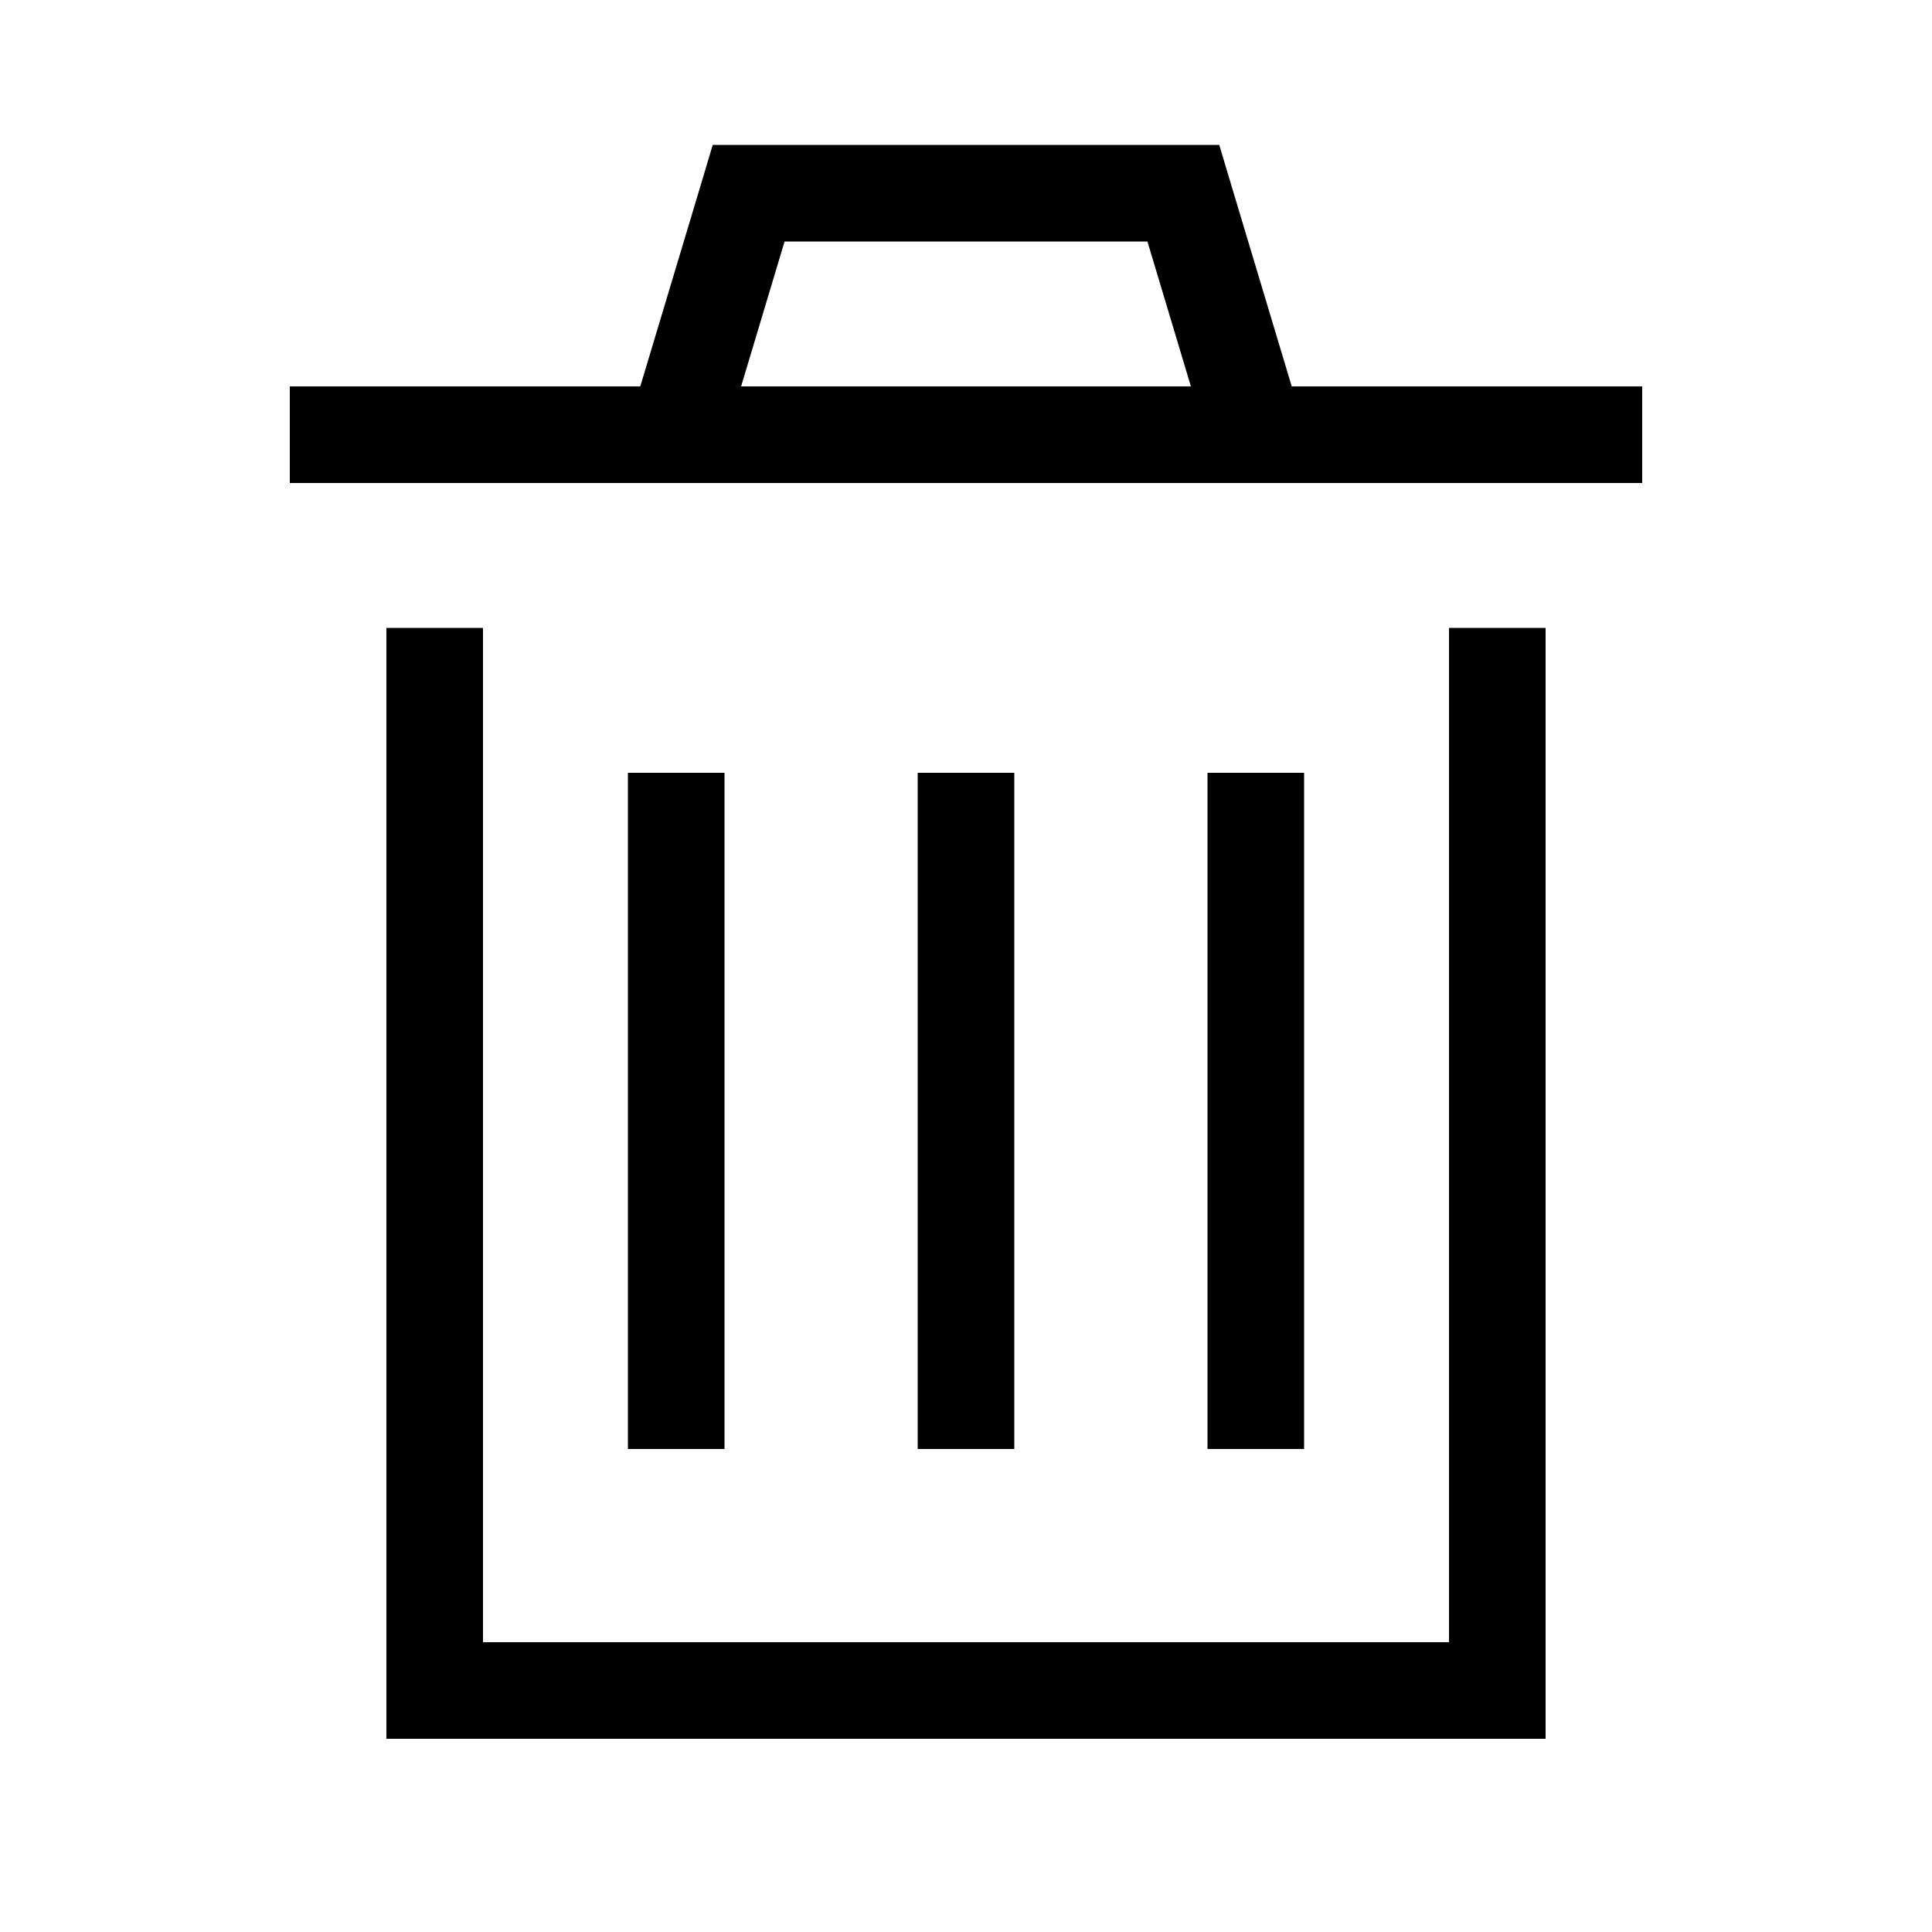 <svg xmlns="http://www.w3.org/2000/svg" viewBox="0 0 640 640"><!--! Font Awesome Pro 7.1.0 by @fontawesome - https://fontawesome.com License - https://fontawesome.com/license (Commercial License) Copyright 2025 Fonticons, Inc. --><path fill="currentColor" d="M248 48L236.1 48L232.7 59.4L212.1 128L96 128L96 160L544 160L544 128L427.9 128L407.3 59.4L403.9 48L248 48zM394.5 128L245.5 128L259.9 80L380.1 80L394.5 128zM128 208L128 576L512 576L512 208L480 208L480 544L160 544L160 208L128 208zM240 272L240 256L208 256L208 480L240 480L240 272zM336 272L336 256L304 256L304 480L336 480L336 272zM432 272L432 256L400 256L400 480L432 480L432 272z"/></svg>